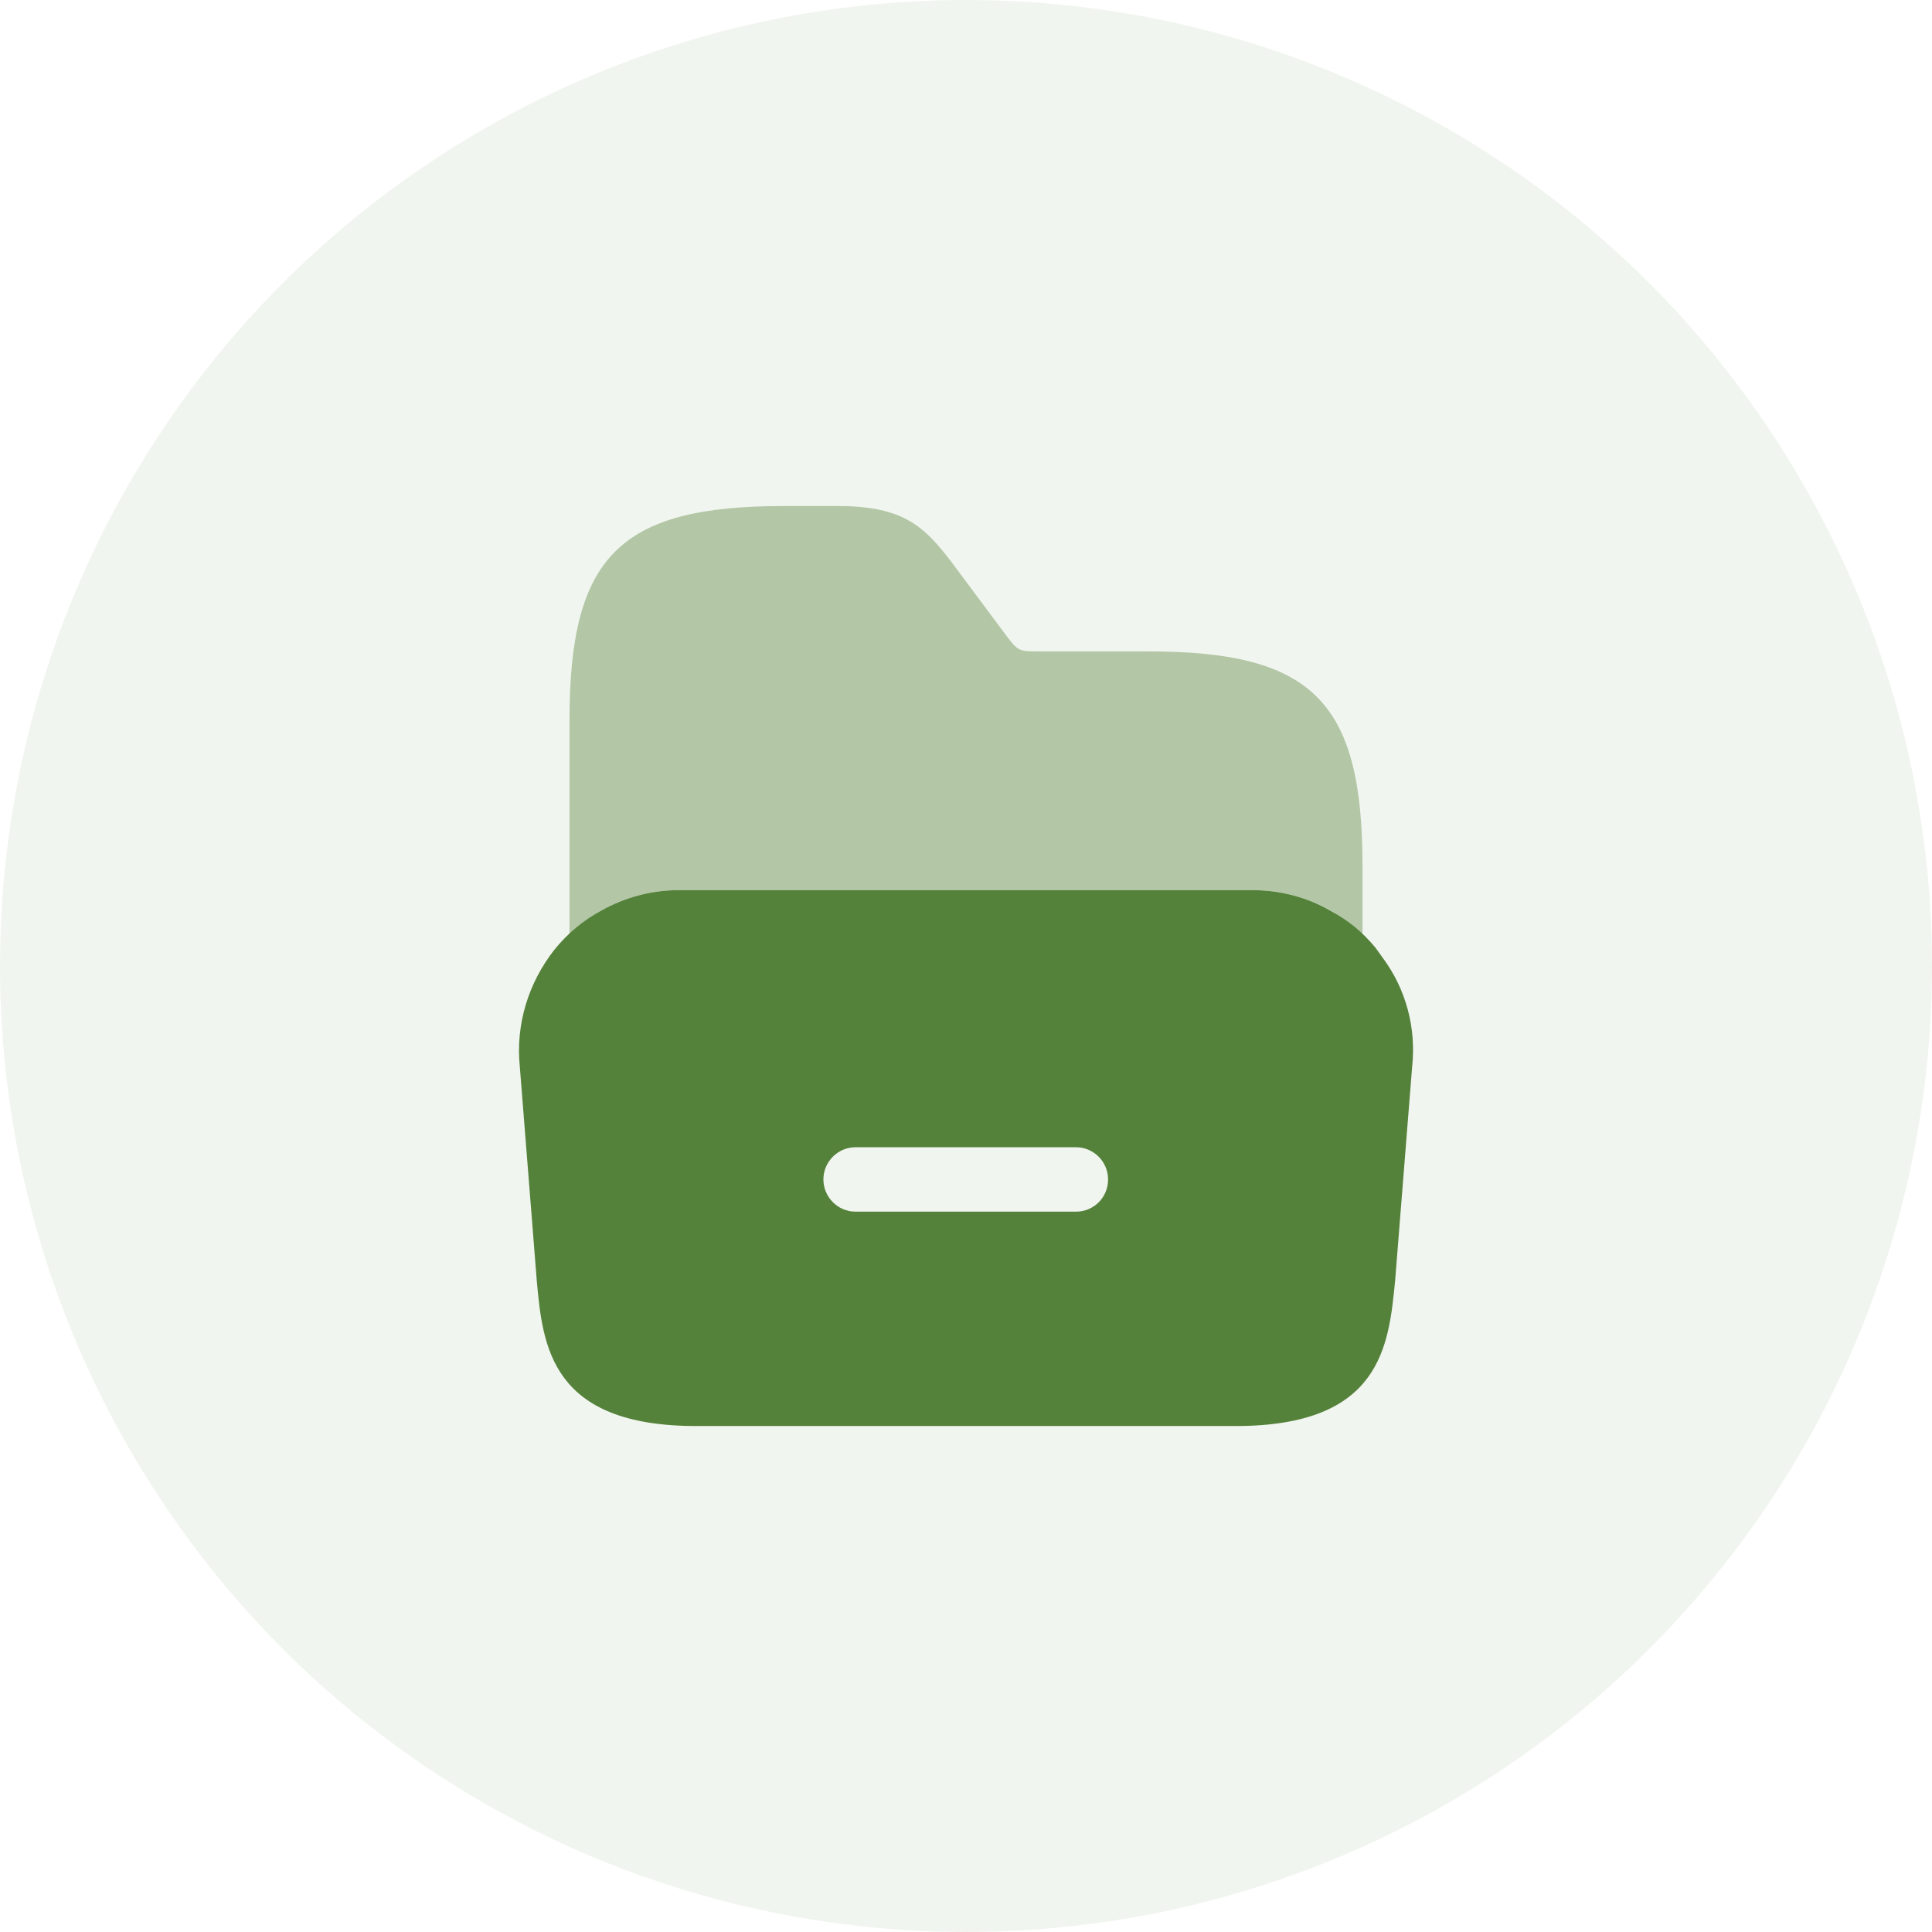 <svg width="26" height="26" viewBox="0 0 26 26" fill="none" xmlns="http://www.w3.org/2000/svg">
<circle cx="13" cy="13" r="13" fill="#55823B" fill-opacity="0.08"/>
<path d="M18.608 12.889L18.509 12.752C18.336 12.542 18.132 12.375 17.896 12.251C17.581 12.071 17.222 11.979 16.85 11.979H9.143C8.772 11.979 8.419 12.071 8.097 12.251C7.855 12.381 7.639 12.56 7.459 12.783C7.106 13.235 6.939 13.792 6.995 14.35L7.224 17.241C7.304 18.113 7.41 19.191 9.372 19.191H16.627C18.59 19.191 18.689 18.113 18.775 17.234L19.004 14.356C19.06 13.836 18.924 13.316 18.608 12.889ZM14.479 16.306H11.514C11.273 16.306 11.081 16.108 11.081 15.872C11.081 15.637 11.273 15.439 11.514 15.439H14.479C14.721 15.439 14.912 15.637 14.912 15.872C14.912 16.114 14.721 16.306 14.479 16.306Z" fill="#55823B"/>
<path opacity="0.4" d="M7.664 12.573C7.8 12.449 7.936 12.338 8.097 12.251C8.413 12.071 8.772 11.979 9.144 11.979H16.857C17.228 11.979 17.581 12.071 17.903 12.251C18.064 12.338 18.206 12.449 18.336 12.579V12.251V11.65C18.336 9.44 17.662 8.766 15.452 8.766H13.978C13.706 8.766 13.7 8.76 13.539 8.549L12.796 7.552C12.443 7.094 12.165 6.81 11.279 6.81H10.549C8.339 6.81 7.664 7.484 7.664 9.694V12.257V12.573Z" fill="#55823B"/>
</svg>
